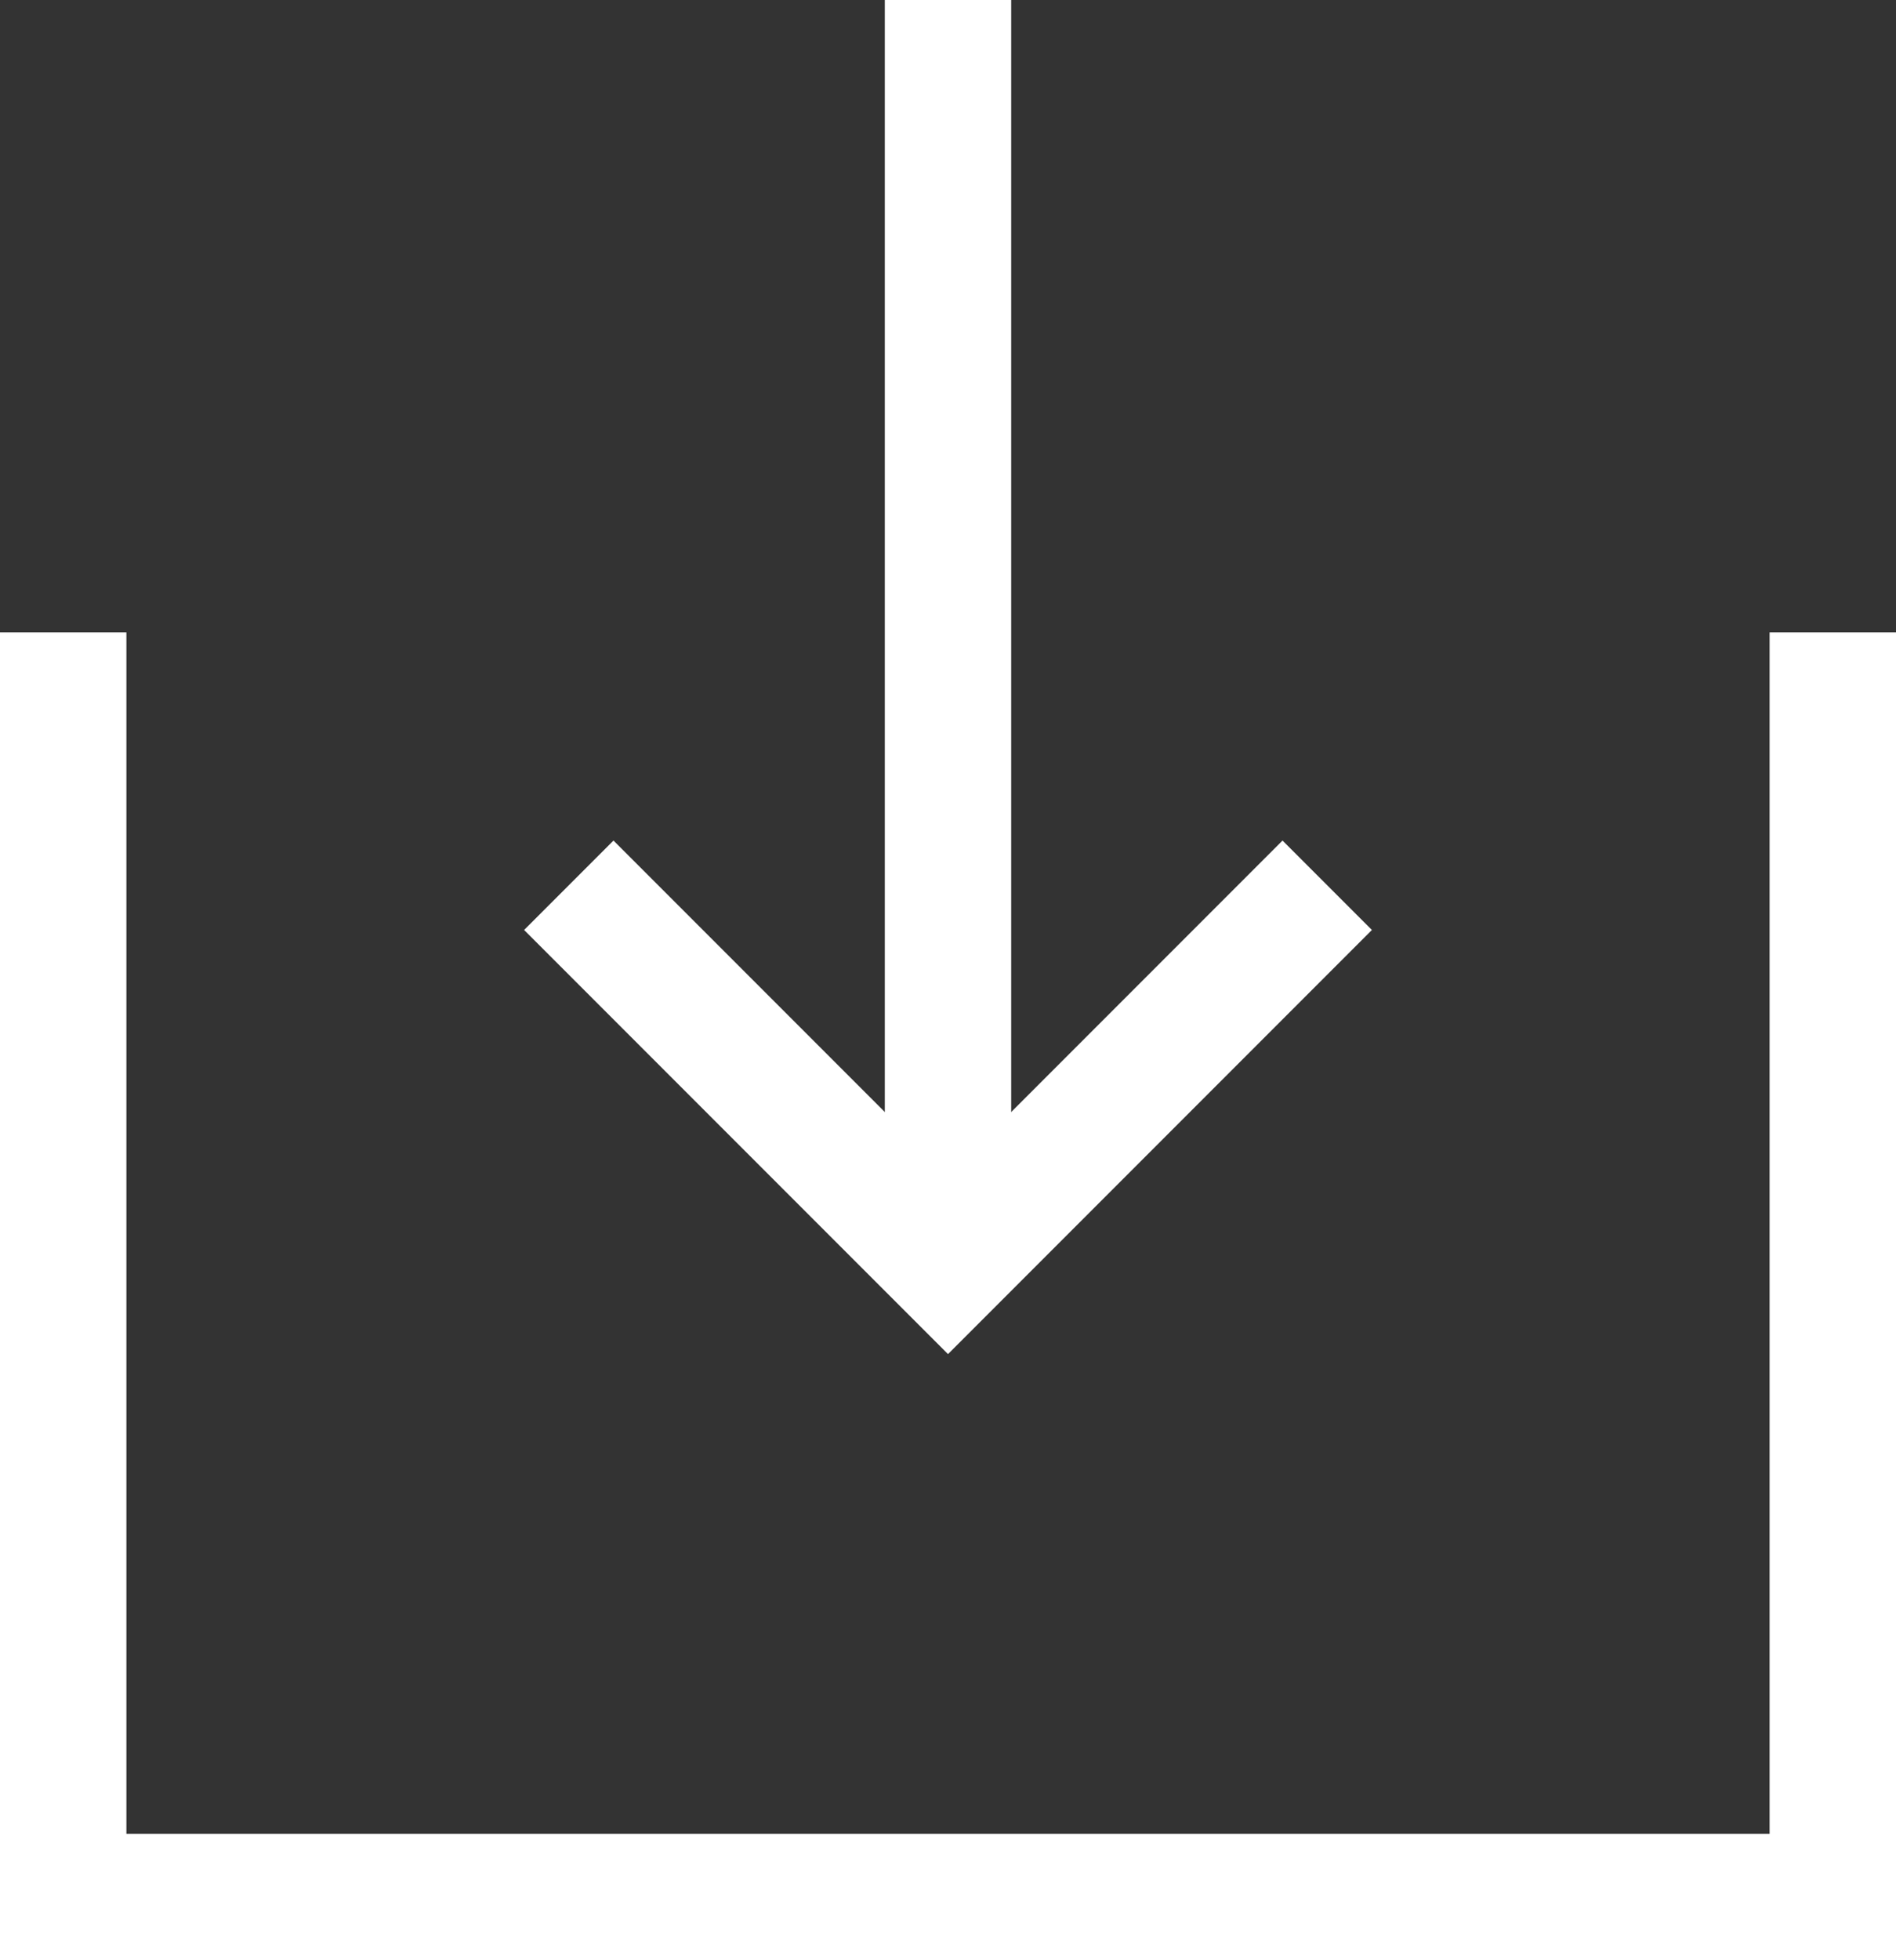 <svg xmlns="http://www.w3.org/2000/svg" viewBox="0 0 15 15.5"><rect x="0" y="0" width="15" height="15.5" fill="#333333" stroke="none"/><defs><style>.cls-1{fill:none;stroke:#fff;stroke-miterlimit:10;}</style></defs><title>Asset 1</title><g id="Layer_2" data-name="Layer 2"><g id="レイヤー_1" data-name="レイヤー 1"><polyline class="cls-1" points="14.5 5 14.5 15 0.5 15 0.5 5"/><polyline class="cls-1" points="10.5 7 7.5 10 4.5 7"/><line class="cls-1" x1="7.5" y1="10" x2="7.5"/></g></g></svg>
